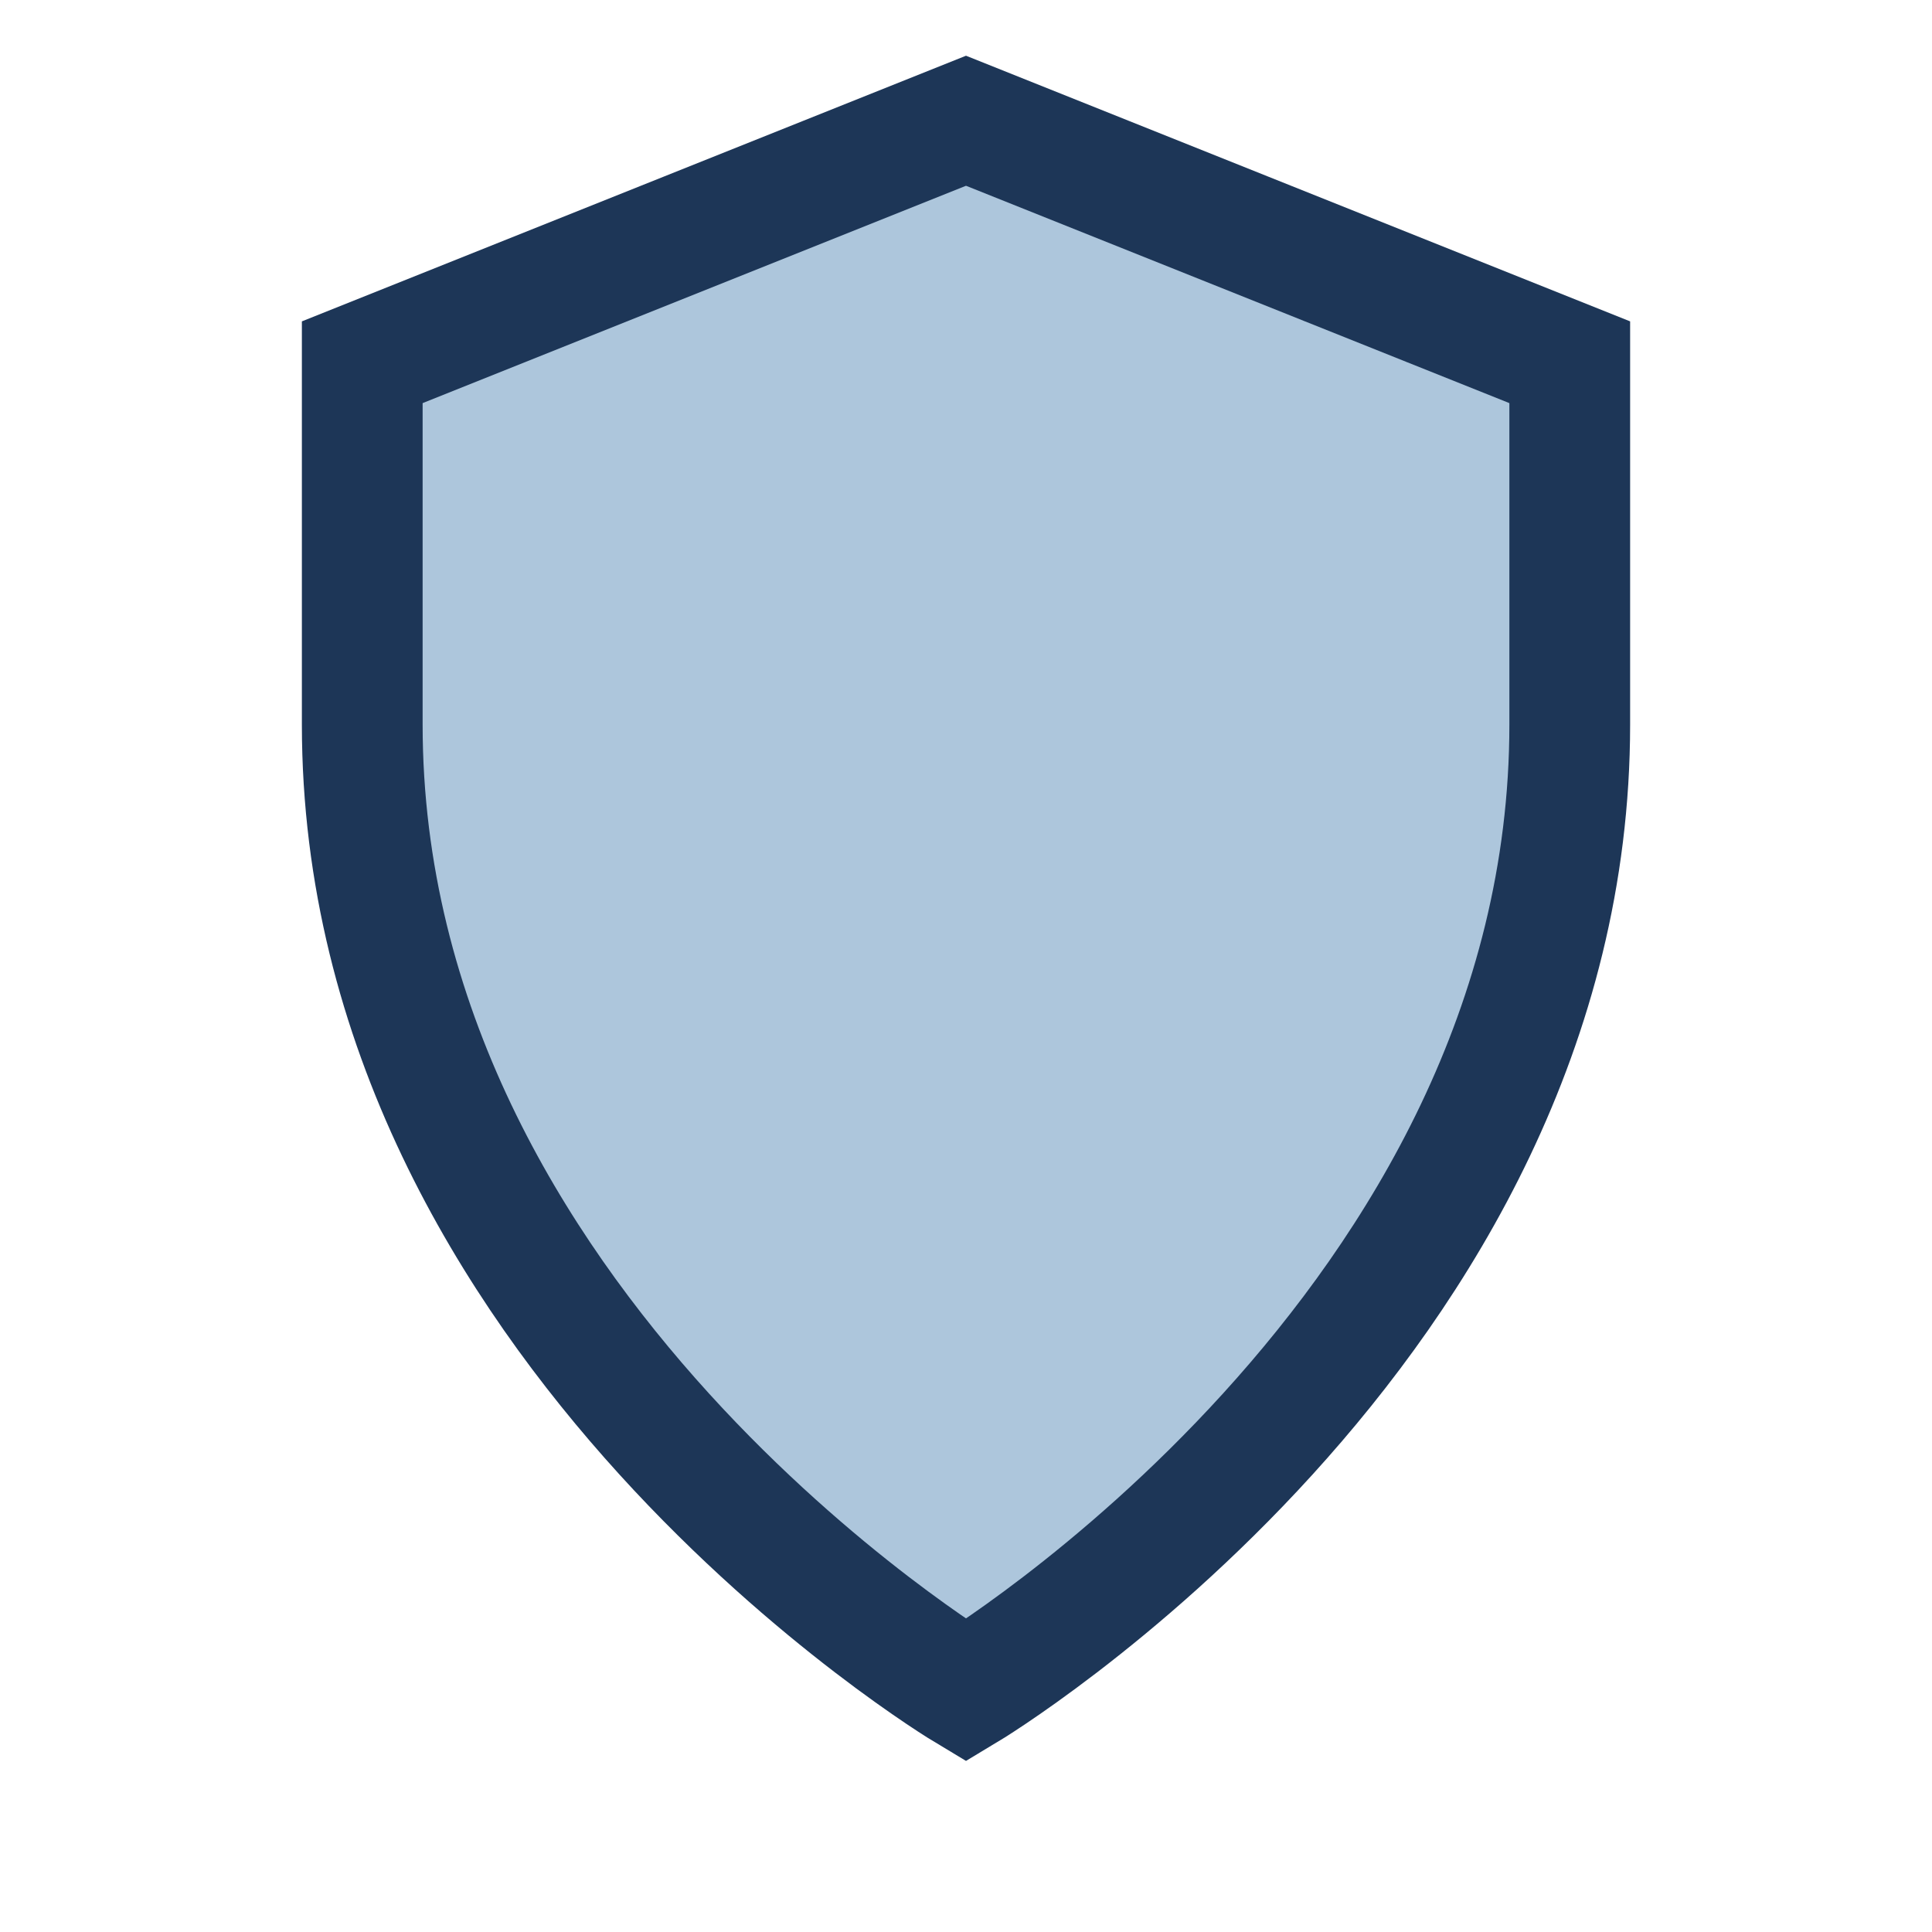 <?xml version="1.0" encoding="UTF-8"?>
<svg xmlns="http://www.w3.org/2000/svg" width="32" height="32" viewBox="0 0 32 32"><path d="M16 28s10-6 10-16V6l-10-4-10 4v6c0 10 10 16 10 16z" fill="#ADC6DC" stroke="#1D3657" stroke-width="2"/></svg>